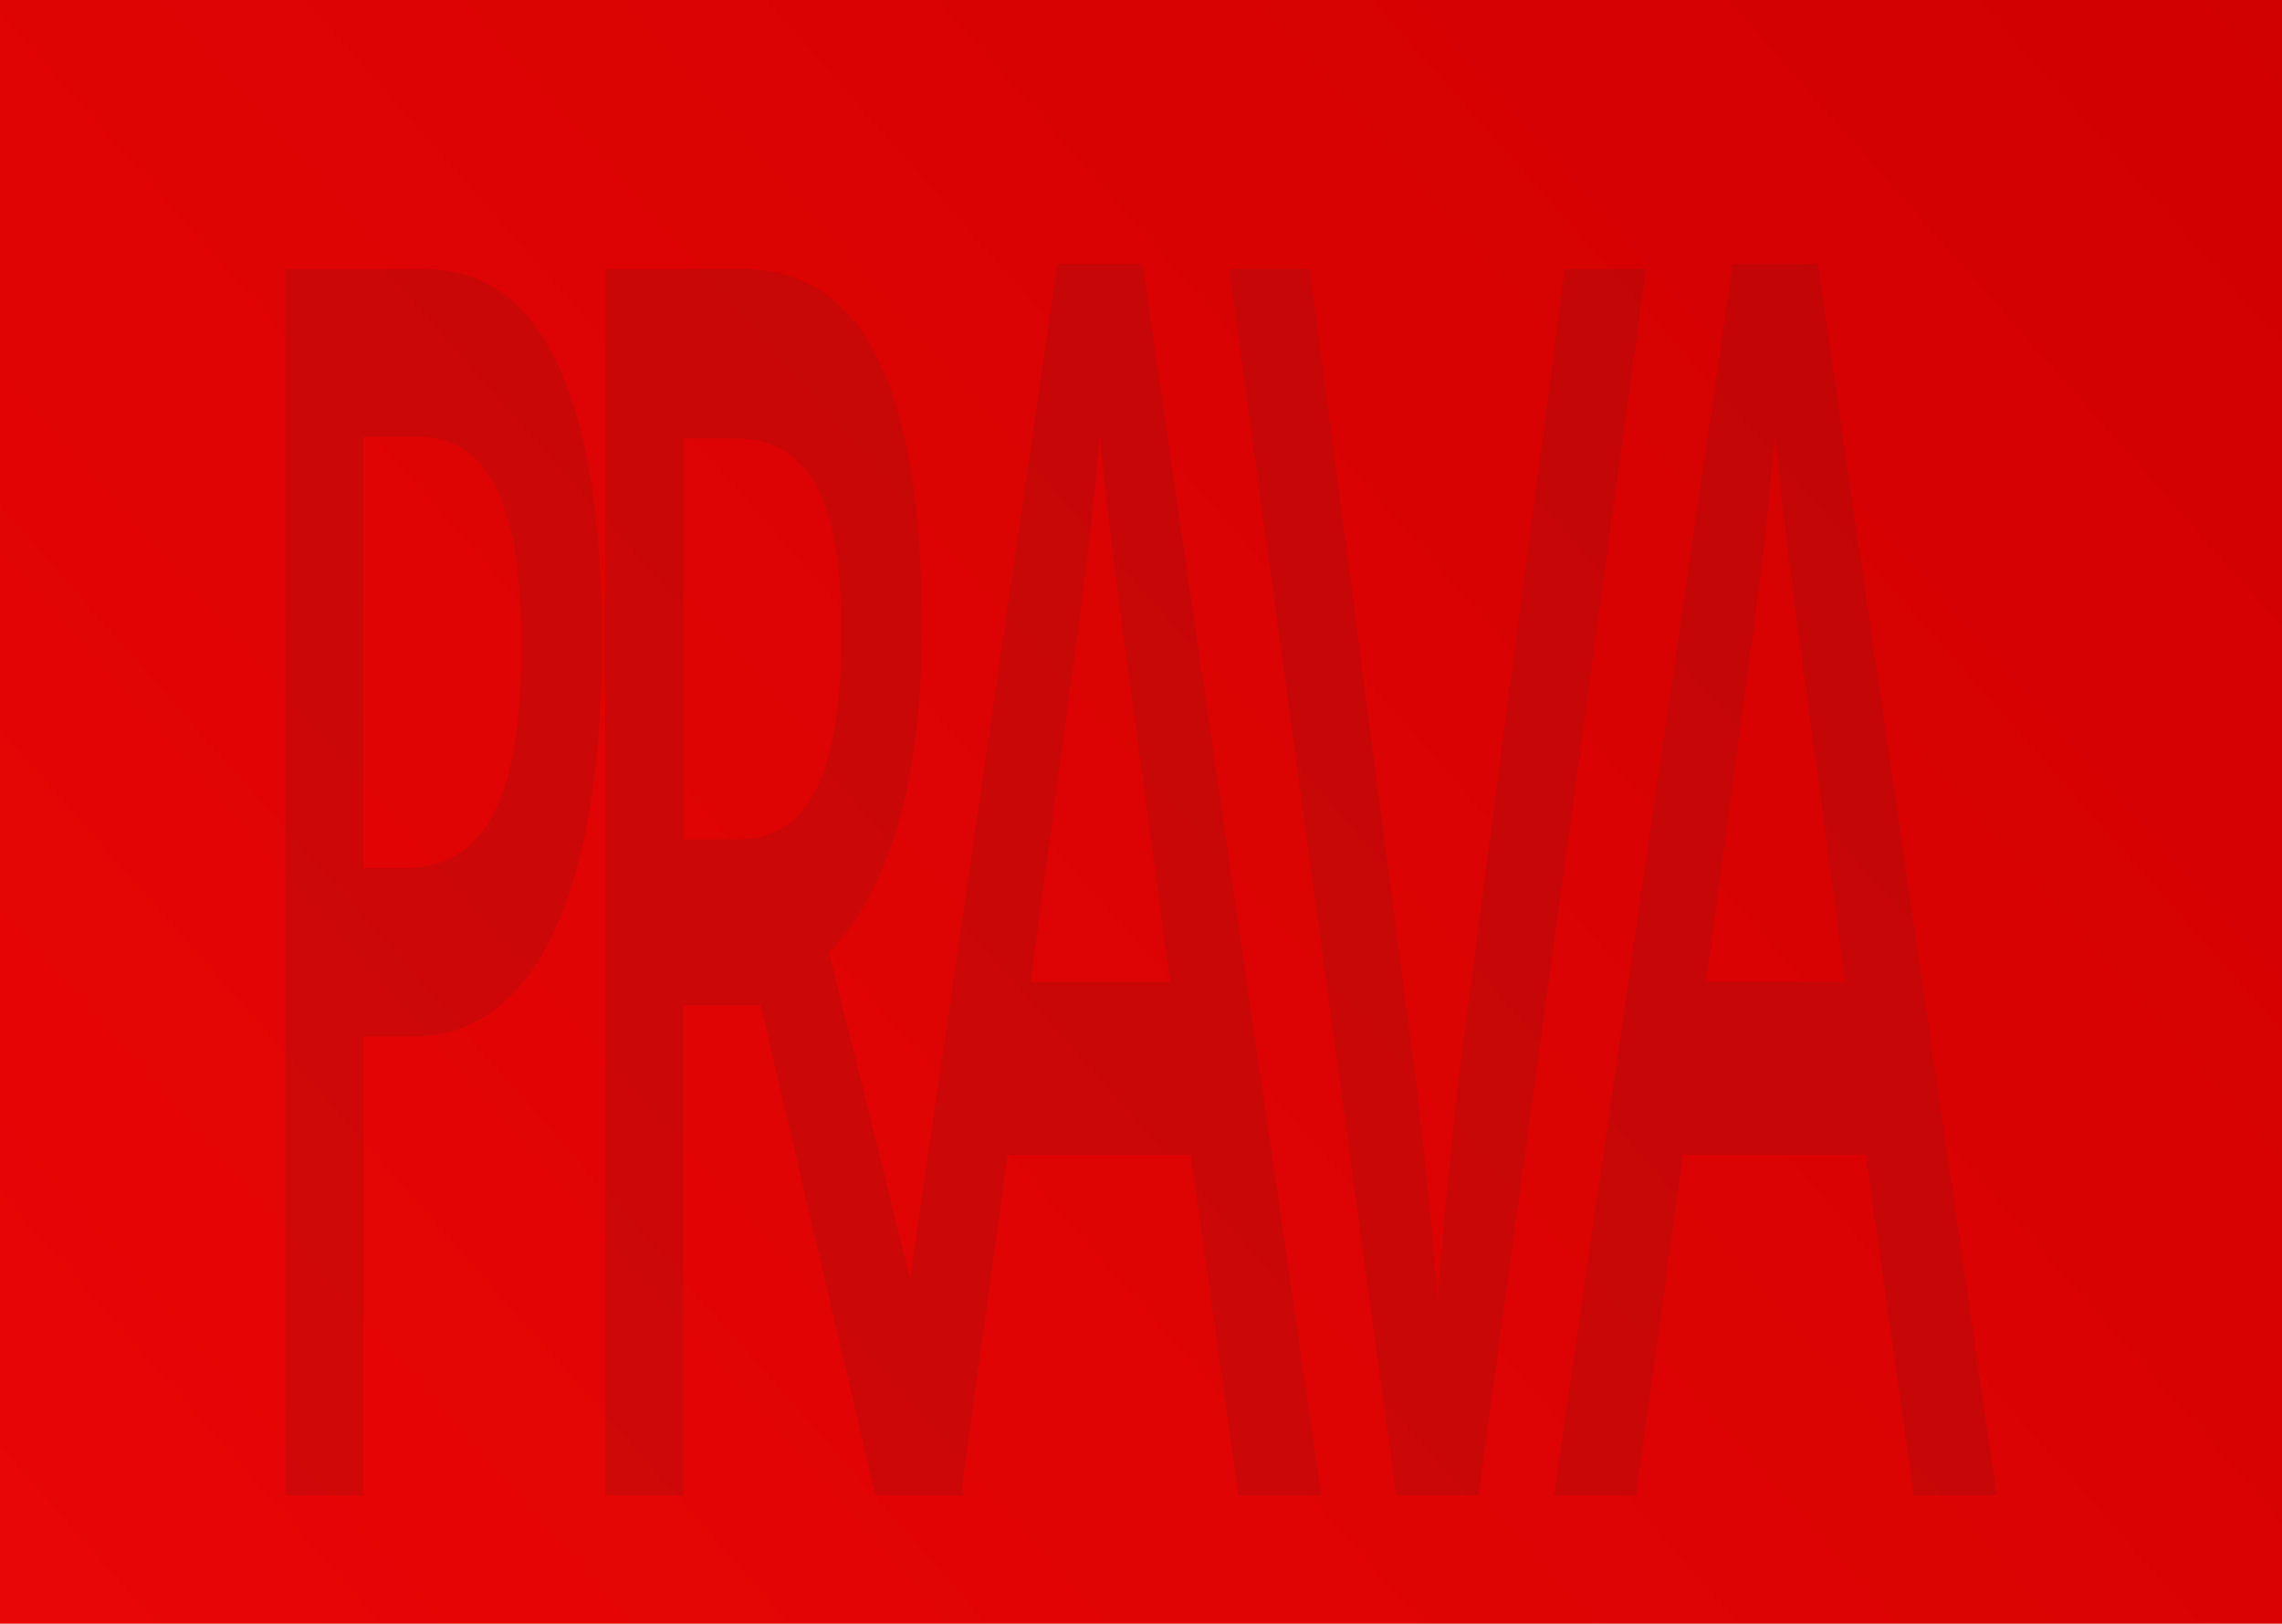 <svg width="960" height="683" viewBox="0 0 960 683" fill="none" xmlns="http://www.w3.org/2000/svg">
<rect width="960" height="683" fill="url(#paint0_linear_427_103)"/>
<path opacity="0.15" d="M253.224 269.082C253.224 322.952 246.342 364.236 232.58 392.936C218.817 421.635 199.228 435.985 173.813 435.985H152.893V629H120V113.117H177.941C203.081 113.117 221.89 126.291 234.369 152.638C246.939 178.985 253.224 217.8 253.224 269.082ZM152.893 365.06H170.372C187.254 365.06 199.641 357.533 207.531 342.477C215.422 327.421 219.367 303.897 219.367 271.904C219.367 242.264 215.835 220.151 208.77 205.567C201.705 190.982 190.695 183.689 175.739 183.689H152.893V365.06ZM287.51 353.063H310.356C325.679 353.063 336.781 345.771 343.662 331.185C350.543 316.6 353.984 294.959 353.984 266.259C353.984 237.089 350.268 216.152 342.836 203.45C335.404 190.747 324.21 184.395 309.255 184.395H287.51V353.063ZM287.51 422.929V629H254.617V113.117H311.457C337.423 113.117 356.645 125.585 369.123 150.52C381.601 175.456 387.841 213.094 387.841 263.436C387.841 327.657 374.812 373.41 348.754 400.699L405.595 629H368.16L319.99 422.929H287.51ZM520.943 629L500.85 485.738H423.916L404.235 629H369.553L444.835 111H480.618L555.901 629H520.943ZM492.179 413.049L473.324 272.611C471.948 263.201 470.021 248.381 467.544 228.15C465.158 207.919 463.507 193.099 462.589 183.689C460.112 212.624 456.488 244.264 451.717 278.609L433.549 413.049H492.179ZM658.314 113.117H692.444L621.977 629H587.297L517.106 113.117H550.964L592.941 433.867C595.143 449.159 597.483 468.918 599.957 493.148C602.435 517.143 604.043 535.022 604.775 546.784C605.968 528.906 607.803 508.204 610.281 484.679C612.76 461.156 614.778 443.748 616.337 432.457L658.314 113.117ZM805.039 629L784.948 485.738H708.014L688.33 629H653.65L728.931 111H764.714L840 629H805.039ZM776.276 413.049L757.422 272.611C756.046 263.201 754.117 248.381 751.639 228.15C749.254 207.919 747.602 193.099 746.687 183.689C744.208 212.624 740.586 244.264 735.813 278.609L717.647 413.049H776.276Z" fill="#5C2121"/>
<defs>
<linearGradient id="paint0_linear_427_103" x1="960" y1="3.23925e-05" x2="81.822" y2="775.639" gradientUnits="userSpaceOnUse">
<stop stop-color="#D10001"/>
<stop offset="0.979" stop-color="#E80606"/>
</linearGradient>
</defs>
</svg>
